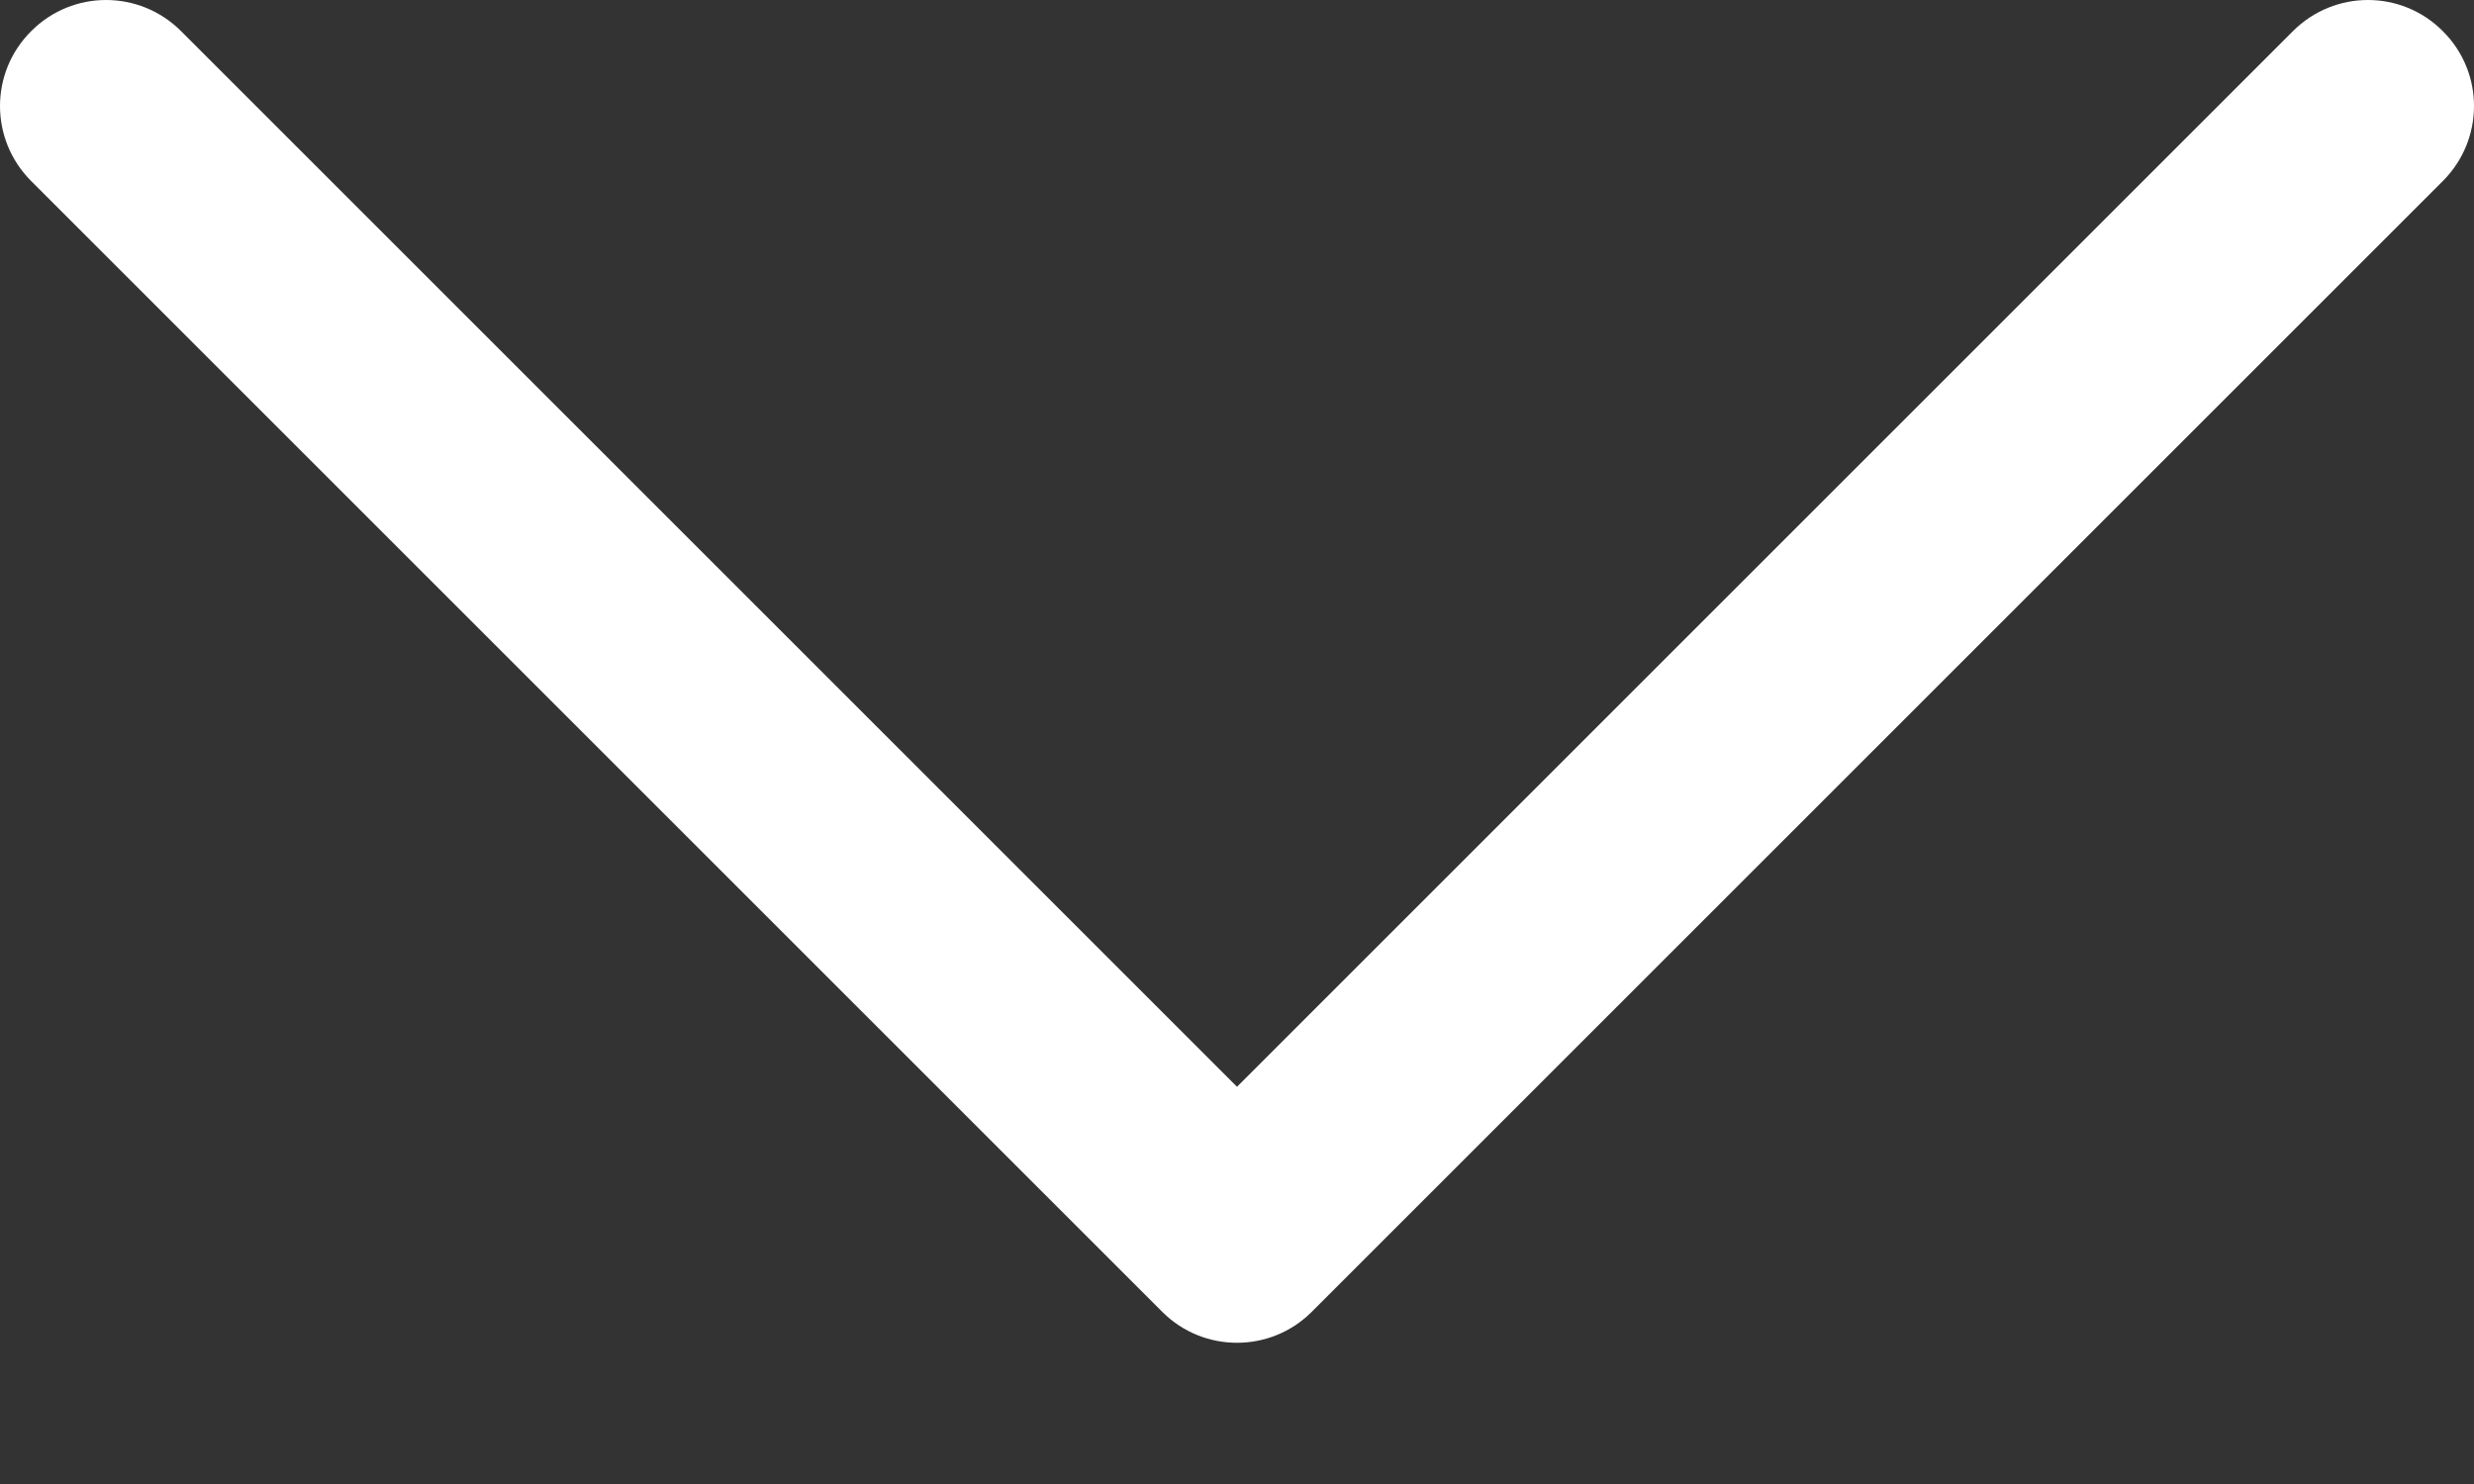 <svg width="10" height="6" viewBox="0 0 10 6" fill="none" xmlns="http://www.w3.org/2000/svg">
<rect x="0" y="0" width="10" height="6" fill="#333333" stroke="none"/>
<path d="M5 5.429C4.89 5.429 4.781 5.387 4.698 5.304L0.126 0.732C-0.042 0.564 -0.042 0.293 0.126 0.126C0.293 -0.042 0.564 -0.042 0.732 0.126L5 4.394L9.268 0.126C9.436 -0.042 9.707 -0.042 9.874 0.126C10.042 0.293 10.042 0.564 9.874 0.732L5.302 5.304C5.219 5.387 5.11 5.429 5 5.429Z" fill="#fff"/>
</svg>
